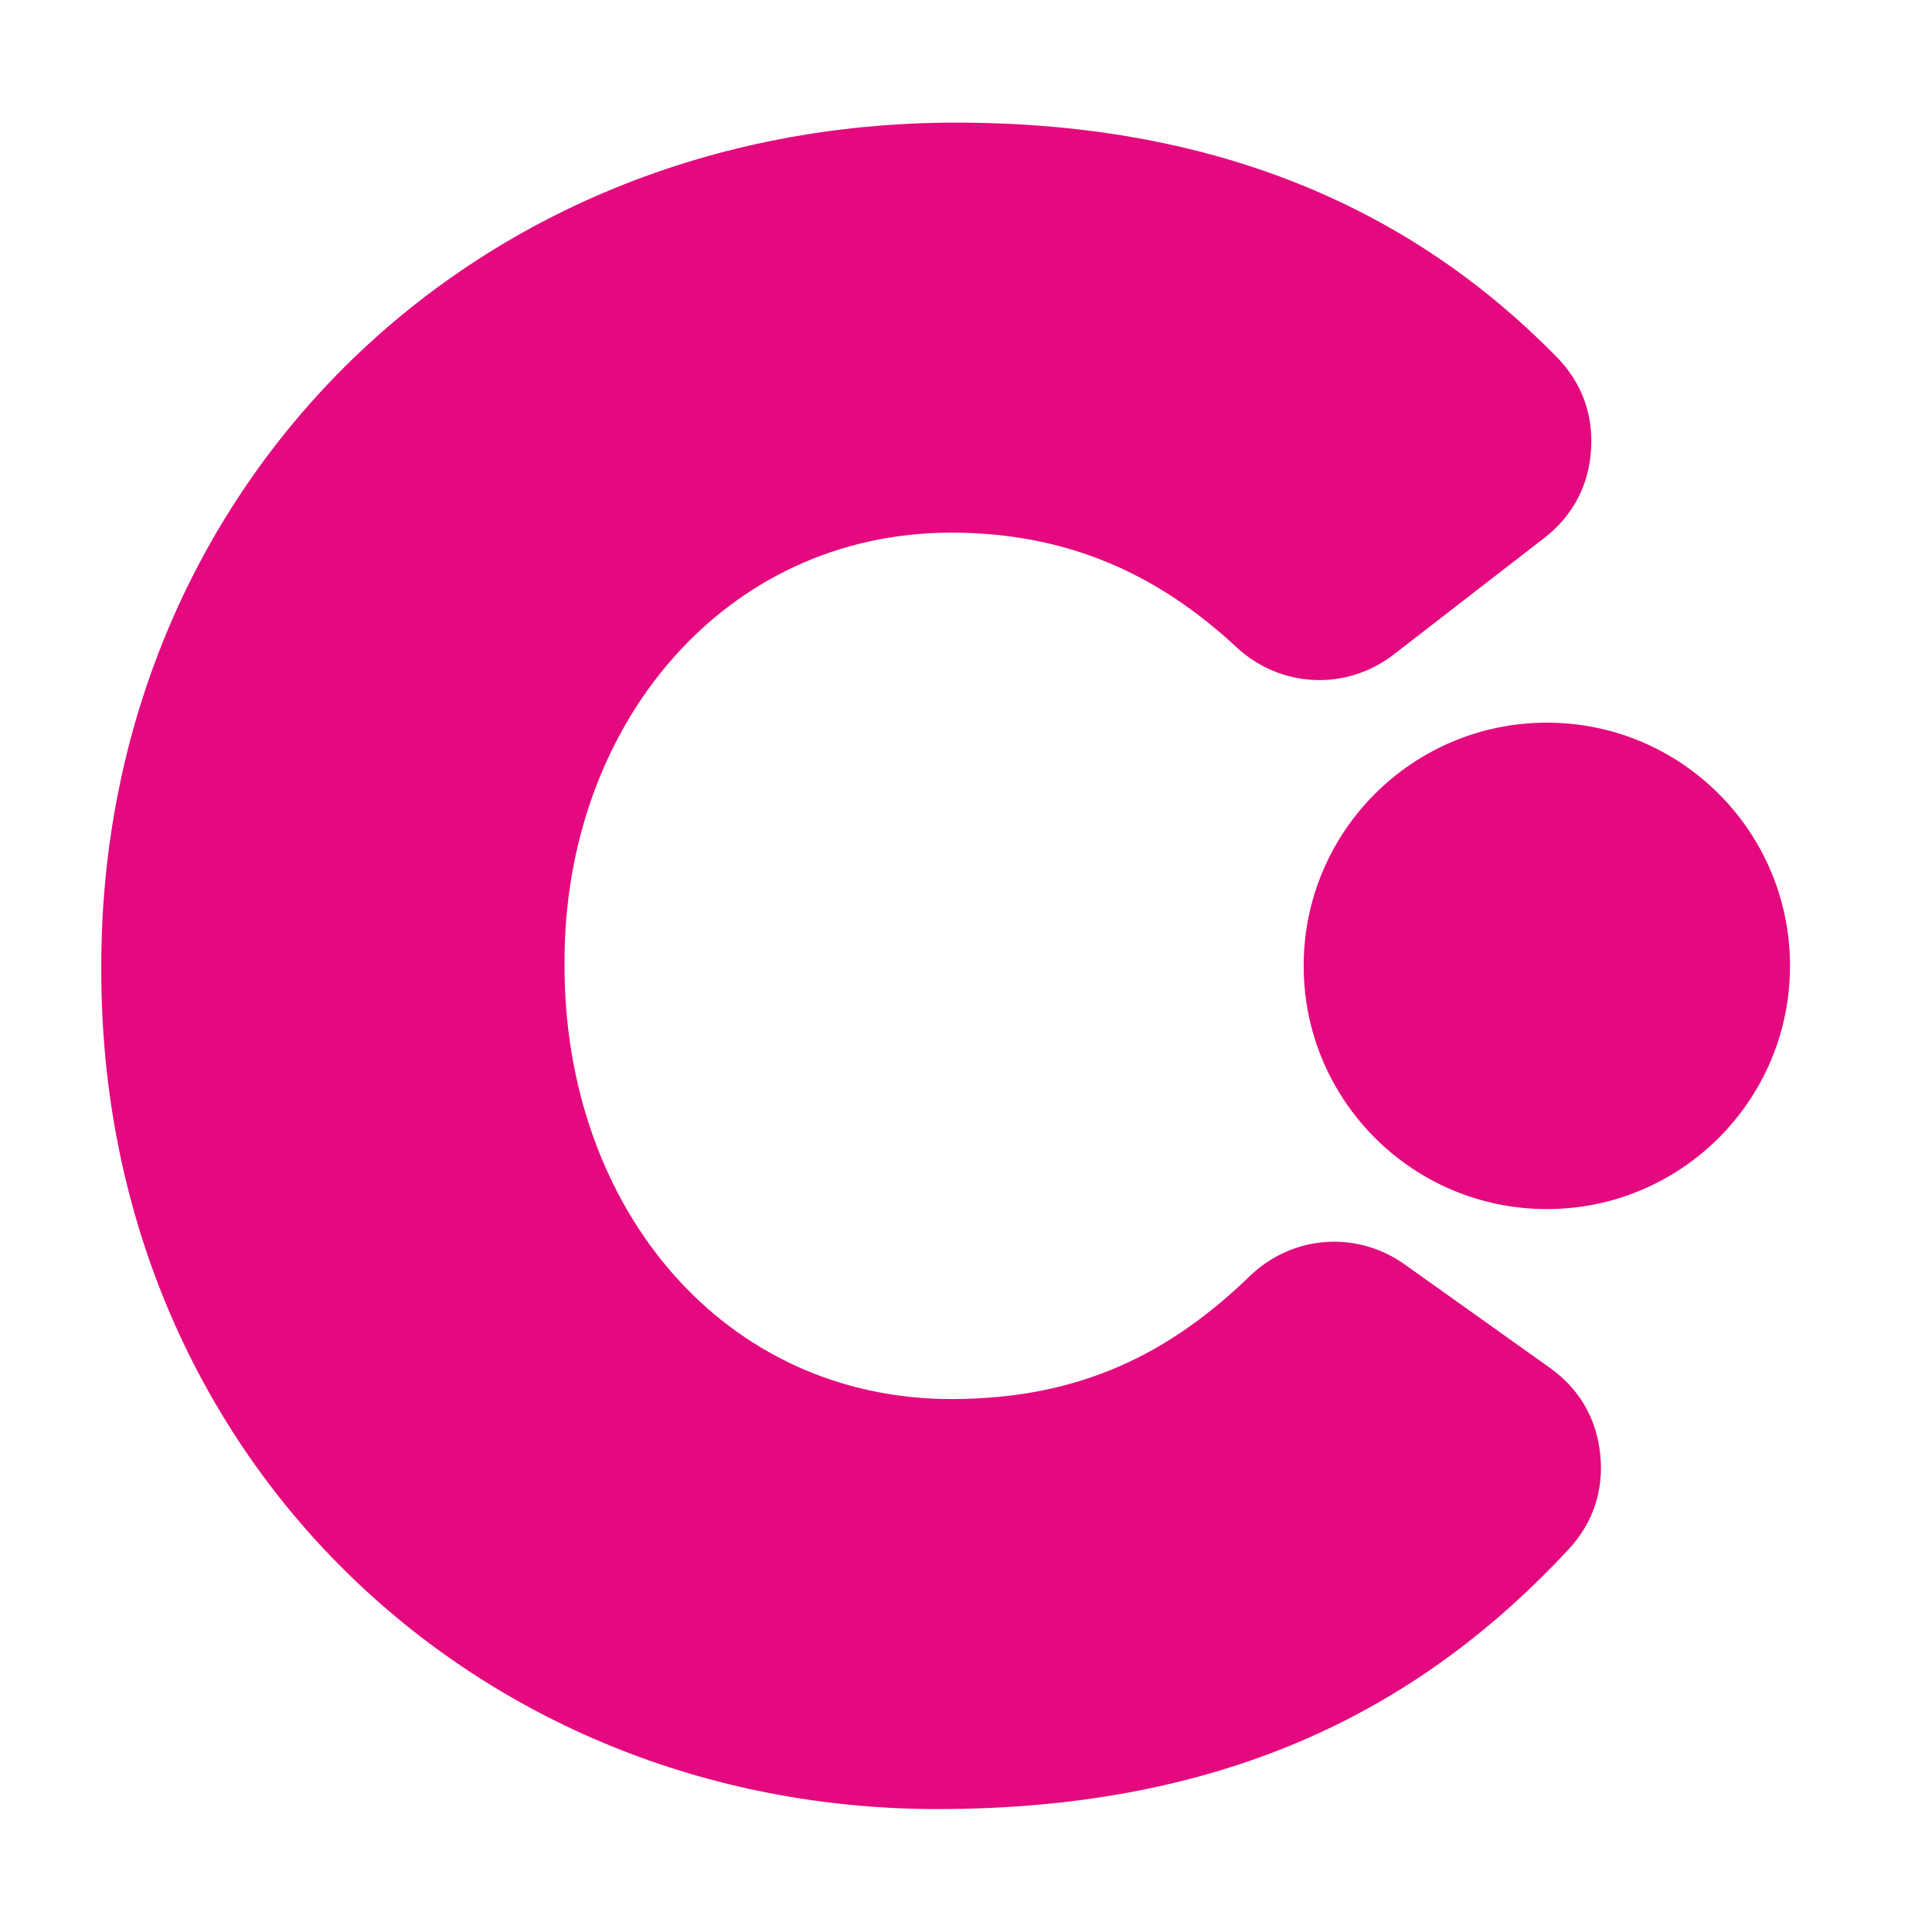 <?xml version="1.0" encoding="UTF-8"?>
<!DOCTYPE svg PUBLIC "-//W3C//DTD SVG 1.1//EN" "http://www.w3.org/Graphics/SVG/1.1/DTD/svg11.dtd">
<!-- Creator: CorelDRAW -->
<svg xmlns="http://www.w3.org/2000/svg" xml:space="preserve" width="7.945mm" height="7.934mm" version="1.1" style="shape-rendering:geometricPrecision; text-rendering:geometricPrecision; image-rendering:optimizeQuality; fill-rule:evenodd; clip-rule:evenodd"
viewBox="0 0 794.46 793.4"
 xmlns:xlink="http://www.w3.org/1999/xlink"
 xmlns:xodm="http://www.corel.com/coreldraw/odm/2003">
 <defs>
  <style type="text/css">
   <![CDATA[
    .fil1 {fill:#E5097F}
    .fil0 {fill:#E5097F;fill-rule:nonzero}
   ]]>
  </style>
 </defs>
 <g id="Layer_x0020_1">
  <path class="fil0" d="M385.48 743.83c121.37,0 200.26,-43.13 259.41,-106.63 10.17,-10.92 14.67,-24.28 13.16,-39.12 -1.5,-14.84 -8.58,-27.04 -20.73,-35.69l-59.62 -42.46c-19.8,-14.1 -46.24,-12.14 -63.73,4.74 -32.35,31.21 -69.03,50.57 -122.77,50.57 -93.35,0 -159.07,-78.1 -159.07,-178.11l0 -1.91c0,-97.15 65.72,-176.21 159.07,-176.21 48.61,0 85.62,17.68 117.32,47.15 18.07,16.8 45.13,18.02 64.64,2.92l61.81 -47.84c11.71,-9.06 18.28,-21.38 19.29,-36.15 1,-14.77 -3.85,-27.87 -14.22,-38.43 -57.29,-58.32 -136,-96.24 -246.94,-96.24 -201.92,0 -351.47,152.4 -351.47,346.71l0 1.9c0,199.07 153.36,344.8 343.85,344.8z"/>
  <circle class="fil1" cx="636.09" cy="397.13" r="100"/>
 </g>
</svg>
